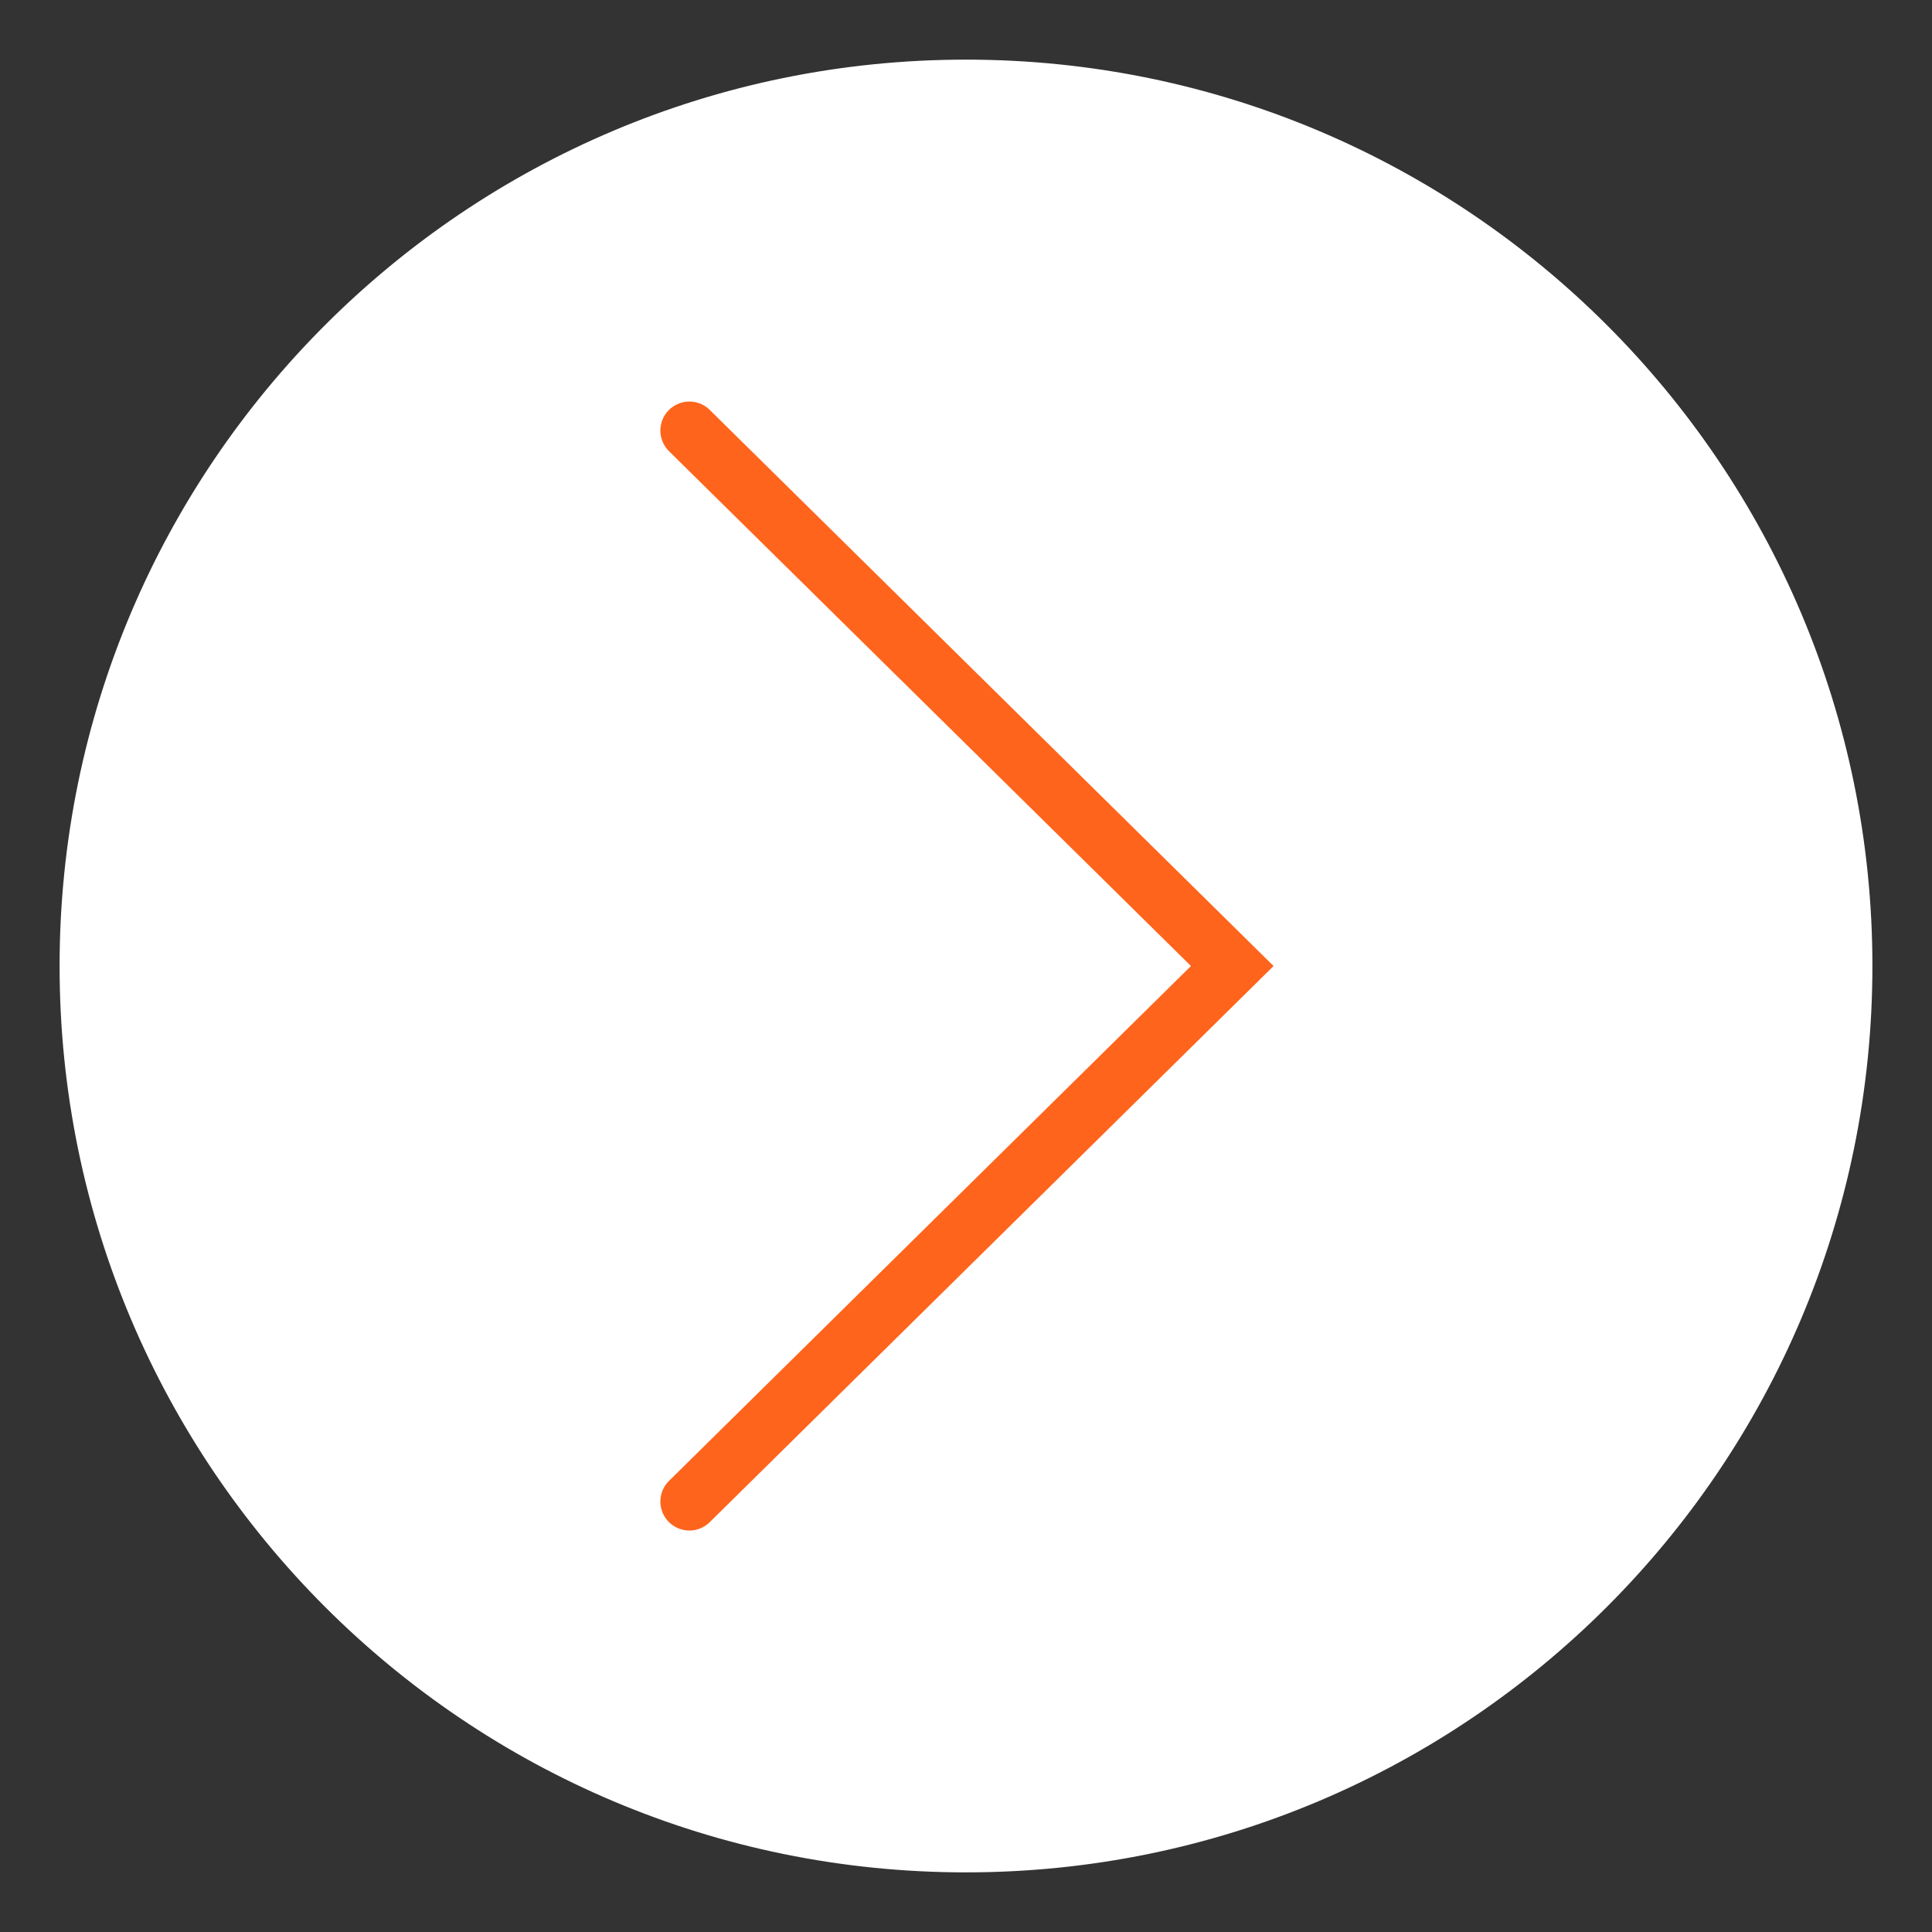 <?xml version="1.0" encoding="UTF-8"?><svg id="Laag_1" xmlns="http://www.w3.org/2000/svg" width="499.61" height="499.61" xmlns:xlink="http://www.w3.org/1999/xlink" viewBox="0 0 499.61 499.61"><rect x="0" y="0" width="499.61" height="499.61" fill="#333333" stroke="none"/><defs><style>.cls-1{fill:#fff;}.cls-2{stroke:#fff;stroke-width:1.2px;}.cls-2,.cls-3,.cls-4{fill:none;}.cls-5{clip-path:url(#clippath);}.cls-4{stroke:#ff641c;stroke-linecap:round;stroke-width:15px;}</style><clipPath id="clippath"><rect class="cls-3" width="499.61" height="499.61"/></clipPath></defs><g class="cls-5"><path class="cls-1" d="m16.01,249.81c0,129.11,104.67,233.78,233.78,233.78s233.81-104.67,233.81-233.78S378.93,16.02,249.79,16.02,16.01,120.7,16.01,249.81"/><path class="cls-2" d="m16.01,249.81c0,129.11,104.67,233.78,233.78,233.78s233.81-104.67,233.81-233.78S378.93,16.02,249.79,16.02,16.01,120.7,16.01,249.81Z"/></g><polyline class="cls-1" points="178.27 111.34 318.66 249.81 178.27 388.29"/><polyline class="cls-4" points="178.27 111.34 318.66 249.81 178.27 388.29"/></svg>